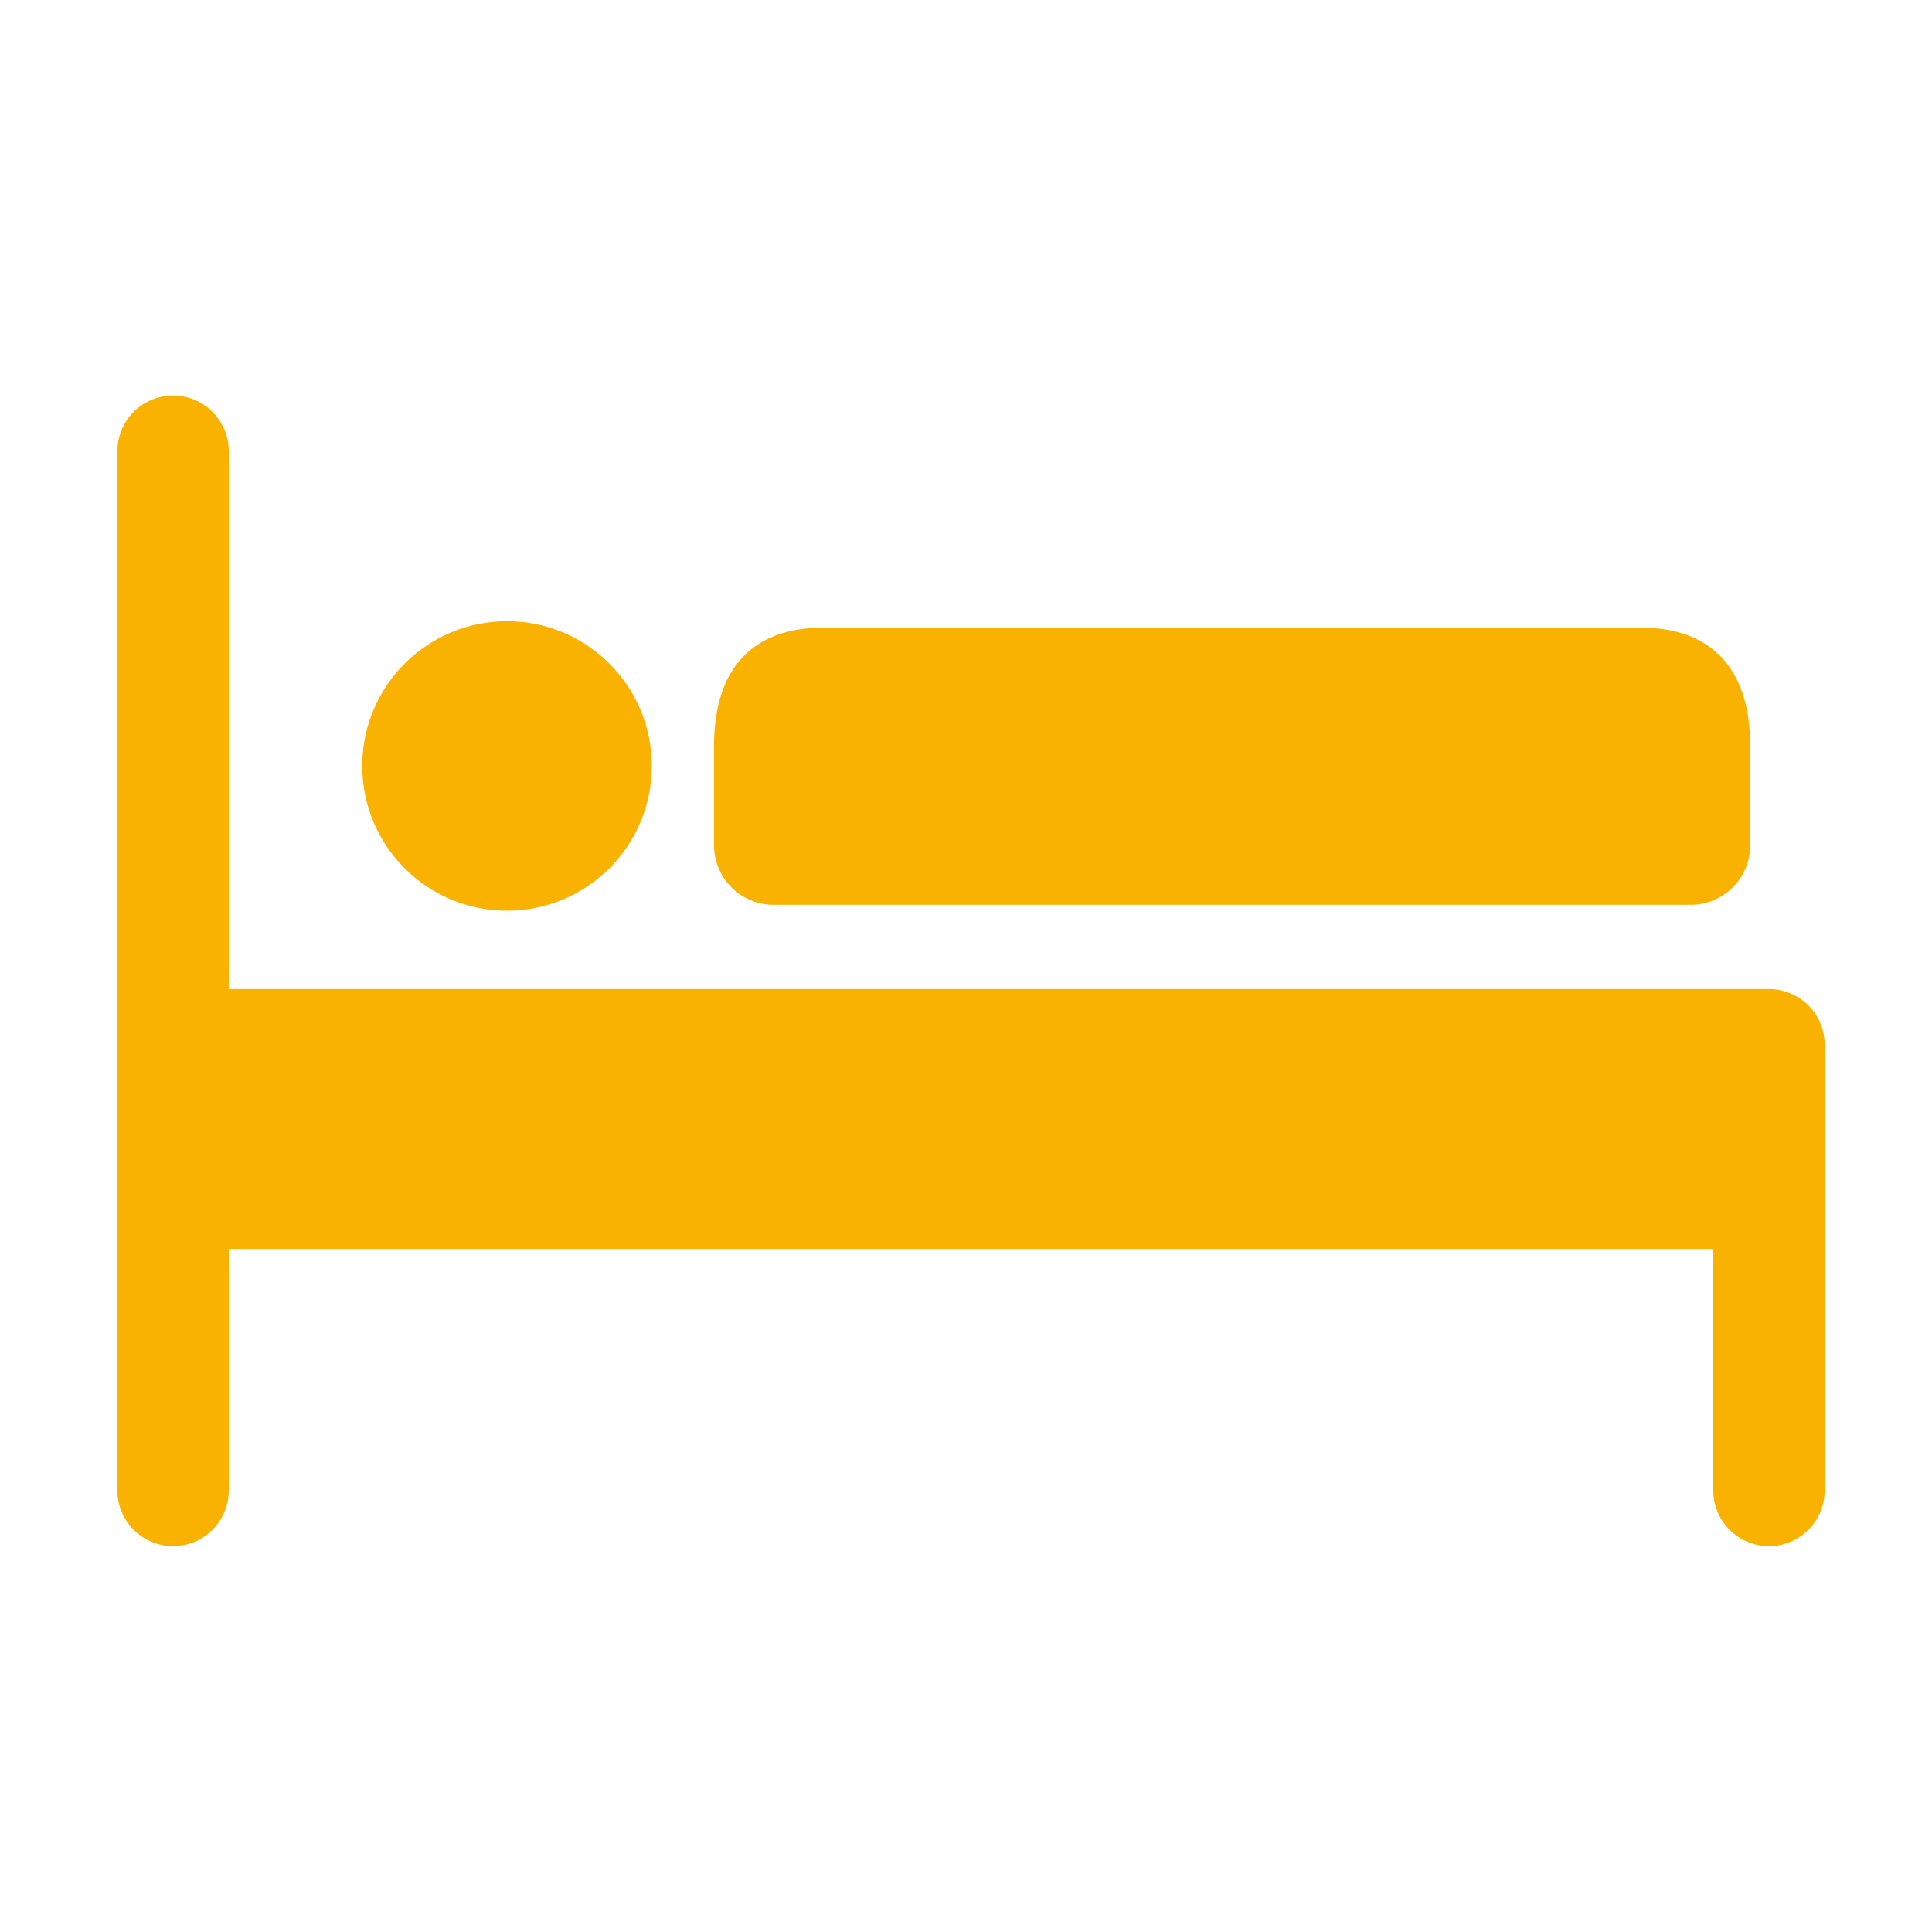 <svg id="Ebene_1" data-name="Ebene 1" xmlns="http://www.w3.org/2000/svg" viewBox="0 0 144 144"><defs><style>.cls-1{fill:#F9B200;}</style></defs><path class="cls-1" d="M130.45,55.62c0-7.67-5-8.83-8-8.83H61.22c-3,0-8,1.13-8,8.83V63a4.44,4.44,0,0,0,4.44,4.44H126A4.44,4.44,0,0,0,130.45,63Z"/><path class="cls-1" d="M29.58,73.72H17.05V33.63a4.15,4.15,0,0,0-4.15-4.15h0a4.15,4.15,0,0,0-4.15,4.15v77.46a4.15,4.15,0,0,0,4.15,4.15h0a4.15,4.15,0,0,0,4.15-4.15v-18H127.7v18a4.15,4.15,0,0,0,4.15,4.15h0a4.15,4.15,0,0,0,4.15-4.15V77.87a4.15,4.15,0,0,0-4.15-4.15Z"/><circle class="cls-1" cx="37.79" cy="57.09" r="10.79"/></svg>